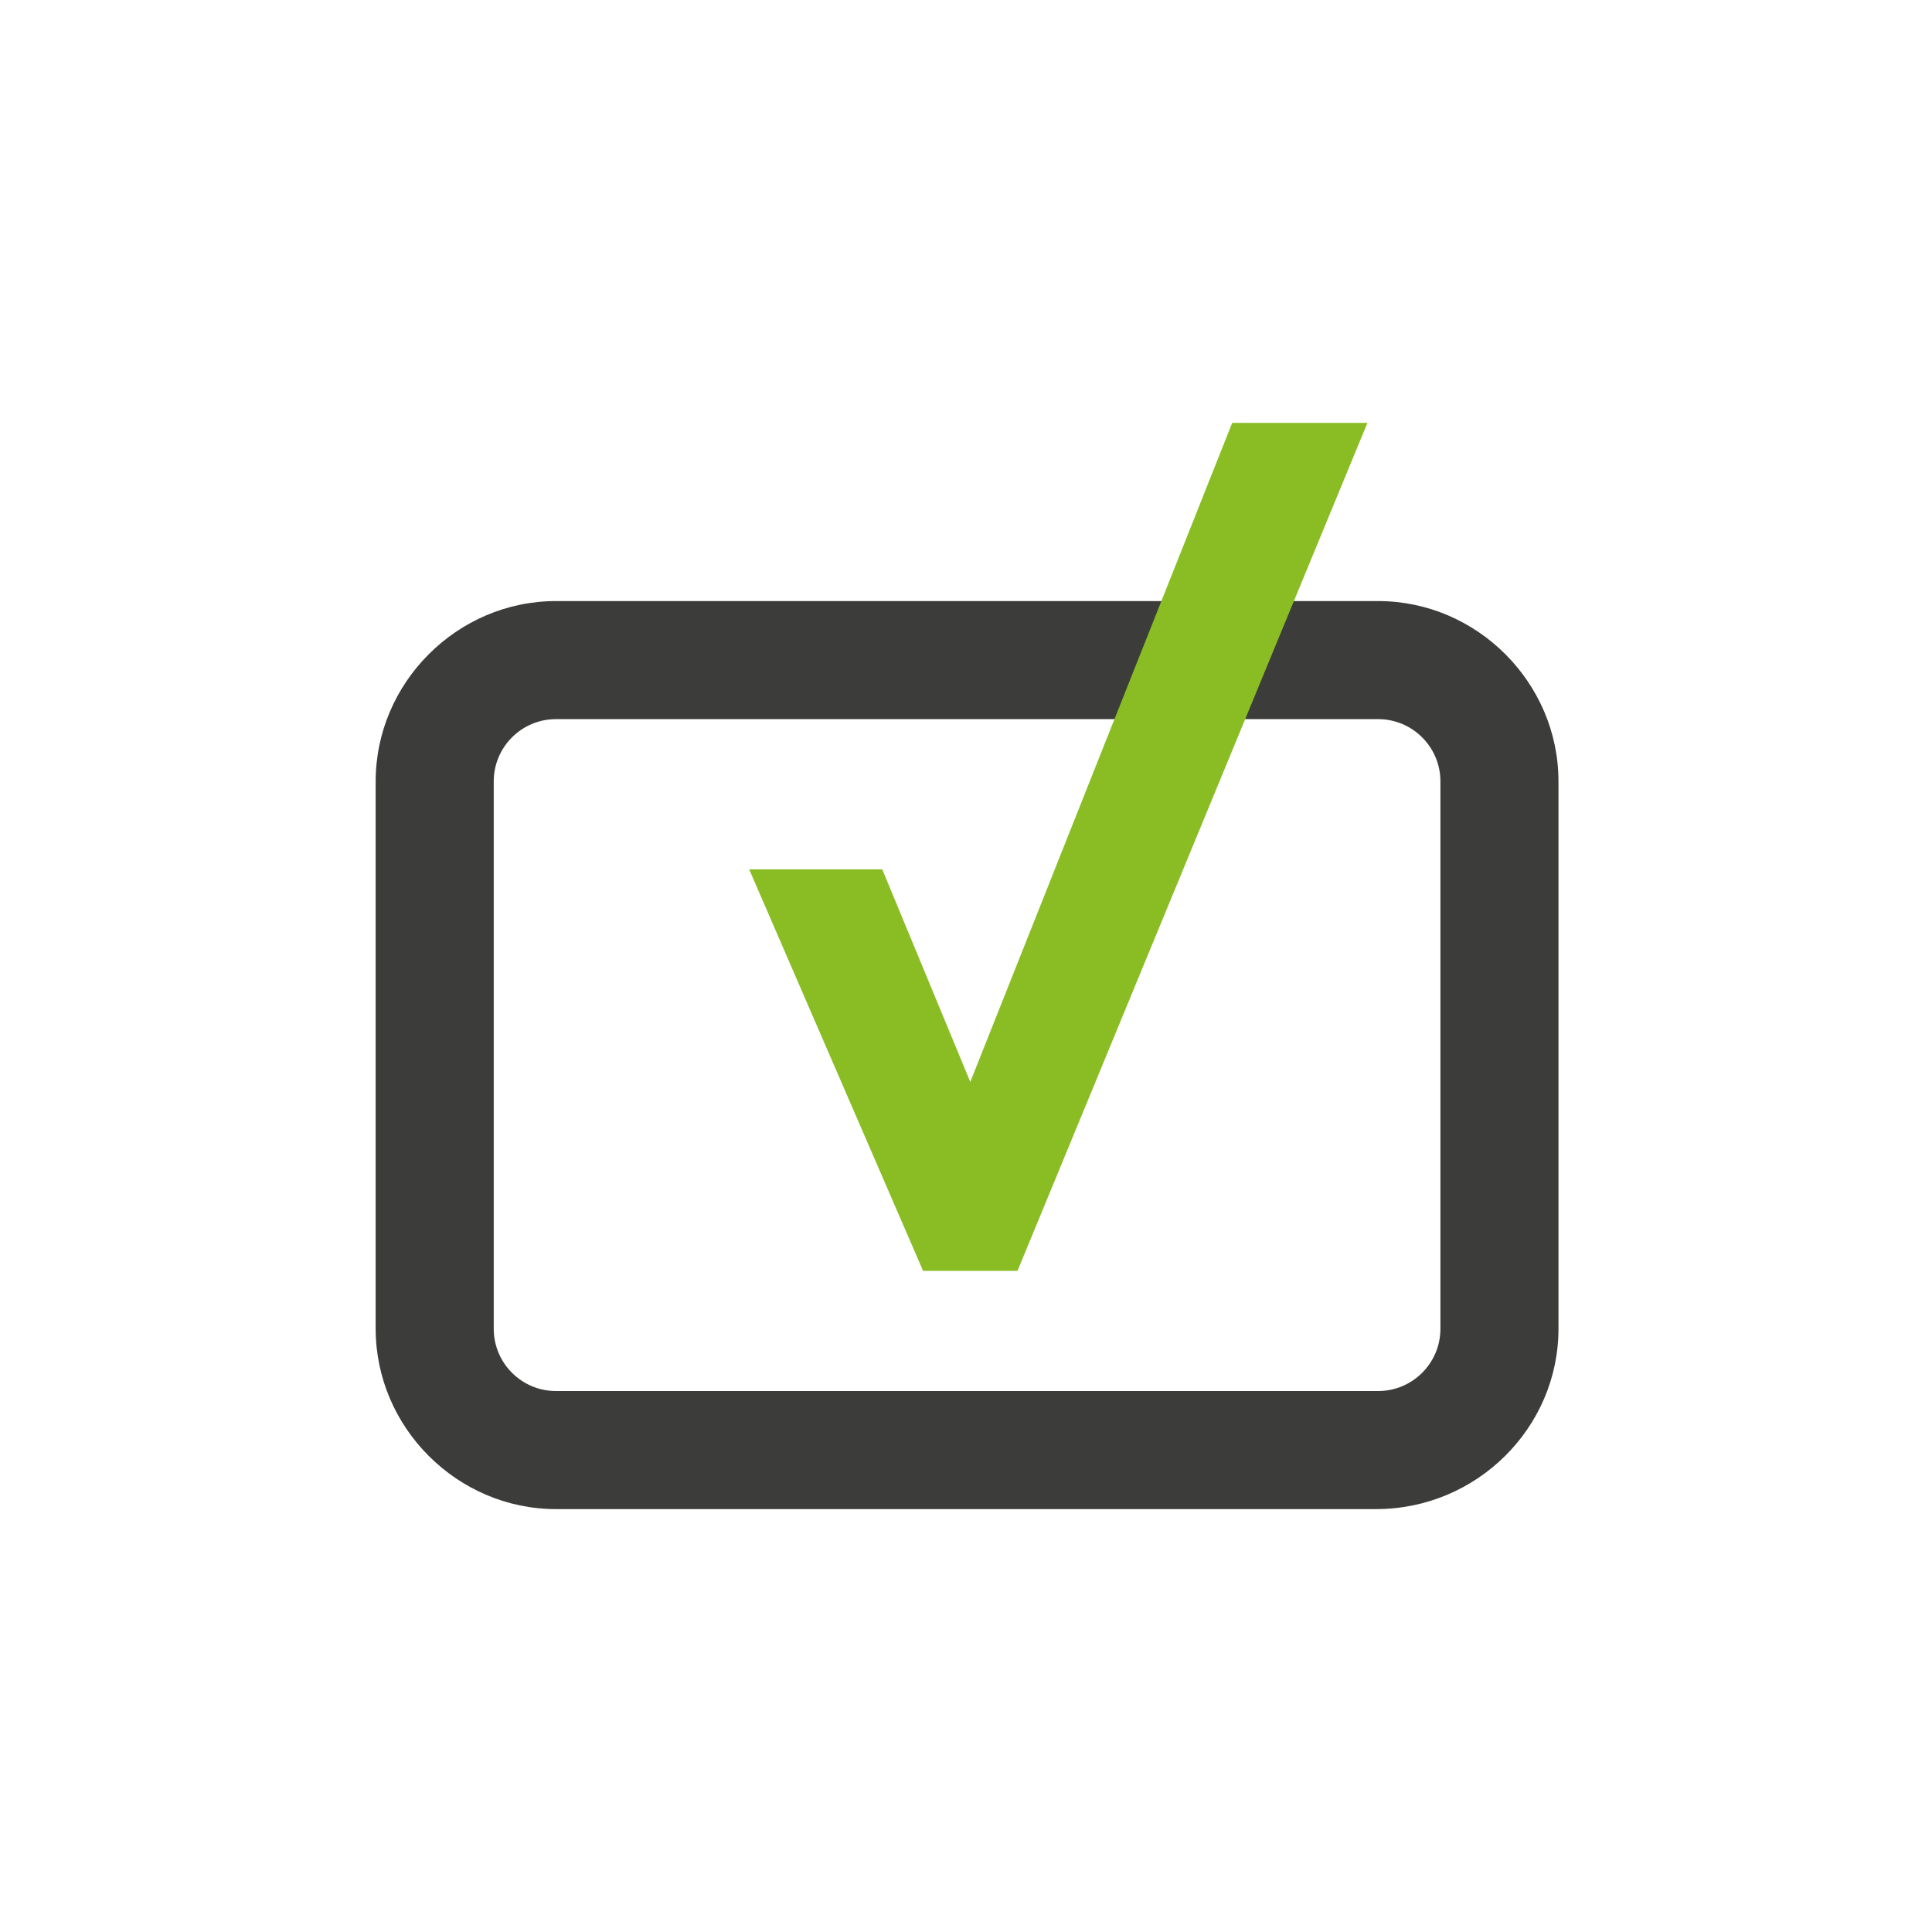 <?xml version="1.0" encoding="utf-8"?>
<!-- Generator: Adobe Illustrator 22.1.0, SVG Export Plug-In . SVG Version: 6.00 Build 0)  -->
<svg version="1.1" id="Layer_1" xmlns="http://www.w3.org/2000/svg" xmlns:xlink="http://www.w3.org/1999/xlink" x="0px" y="0px"
	 viewBox="0 0 90 90" style="enable-background:new 0 0 90 90;" xml:space="preserve">
<style type="text/css">
	.st0{fill:#3C3C3B;}
	.st1{fill:#8ABD24;}
</style>
<g>
	<path class="st0" d="M64.1,70.3H25.9c-4.6,0-8.4-3.8-8.4-8.4V36.4c0-4.6,3.8-8.4,8.4-8.4h38.3c4.6,0,8.4,3.8,8.4,8.4v25.5
		C72.6,66.5,68.8,70.3,64.1,70.3z M25.9,33.5c-1.6,0-2.9,1.3-2.9,2.9v25.5c0,1.6,1.3,2.9,2.9,2.9h38.3c1.6,0,2.9-1.3,2.9-2.9V36.4
		c0-1.6-1.3-2.9-2.9-2.9H25.9z"/>
	<path class="st1" d="M57.4,19.7h6.3L47.4,59.2H43l-8.1-18.7h6.2l4.1,9.9L57.4,19.7z"/>
</g>
</svg>
